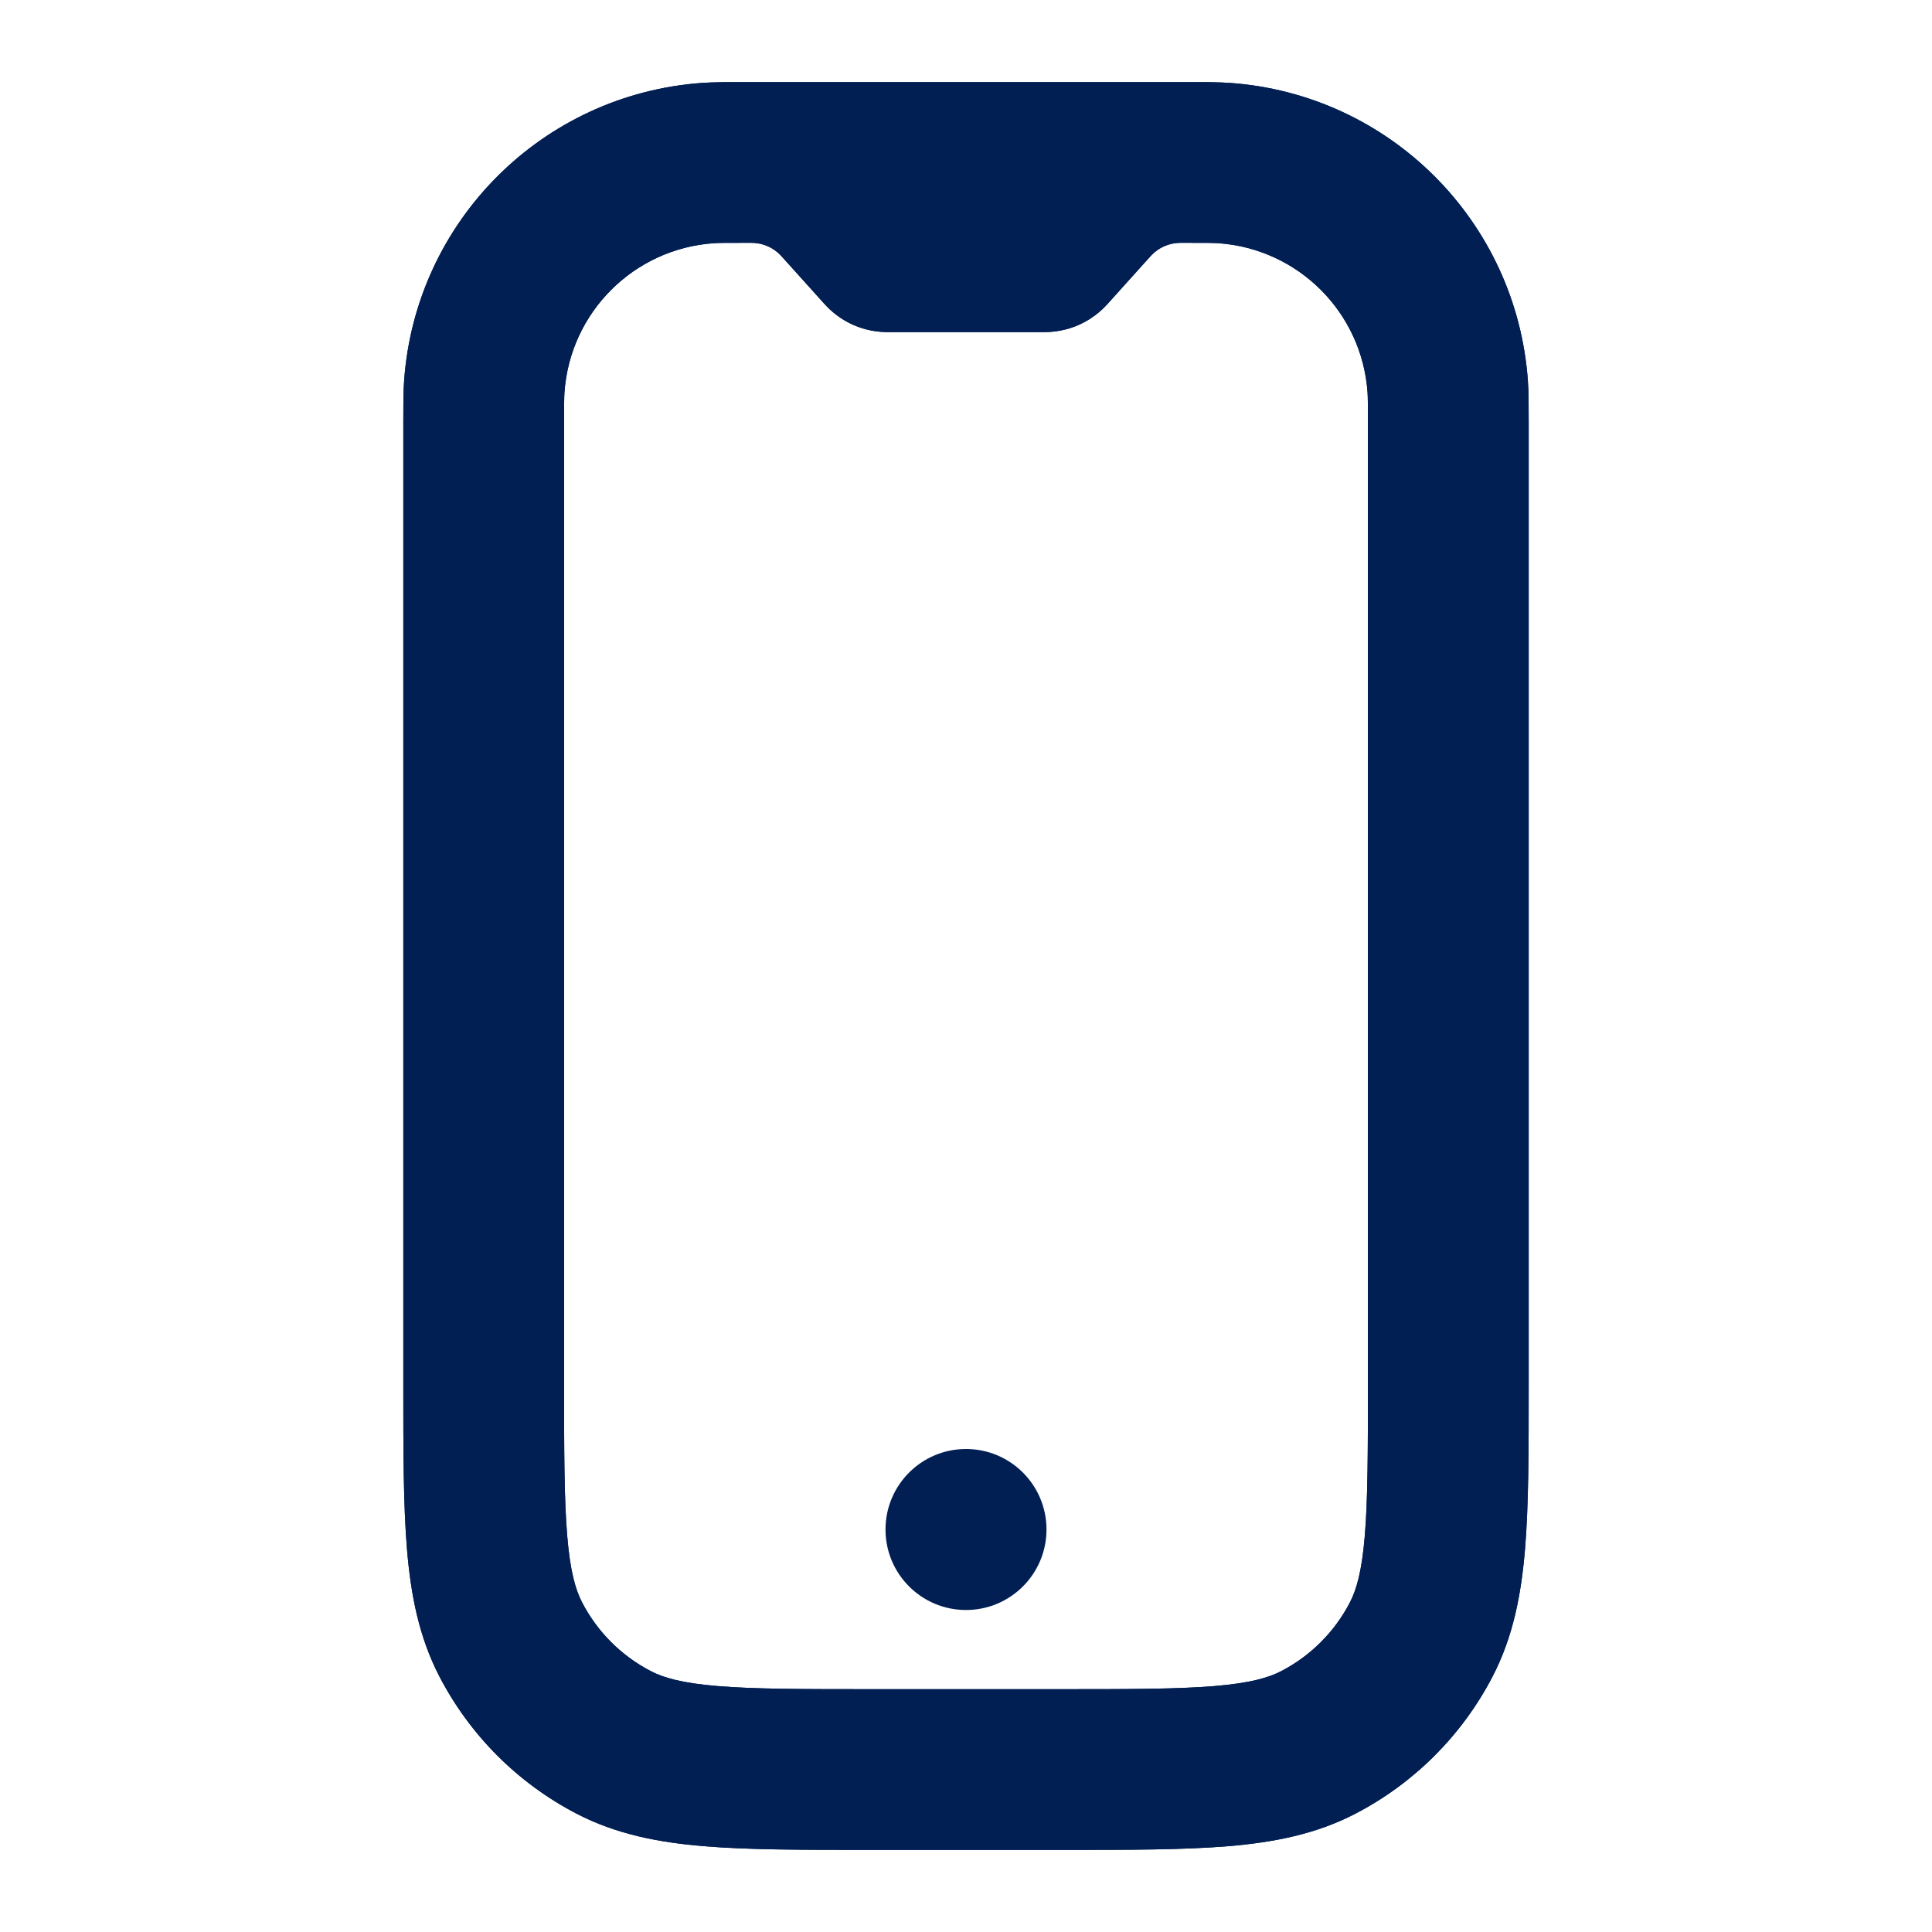 <svg xmlns="http://www.w3.org/2000/svg" width="800" height="800" viewBox="0 0 800 800" fill="none"><path d="M433.333 633.333C433.333 651.743 418.41 666.667 400 666.667C381.59 666.667 366.667 651.743 366.667 633.333C366.667 614.923 381.59 600 400 600C418.41 600 433.333 614.923 433.333 633.333Z" fill="#011F53"></path><path fill-rule="evenodd" clip-rule="evenodd" d="M307.937 34L309.556 34C309.809 34 310.062 34 310.315 34H489.685C489.938 34 490.191 34 490.444 34L492.062 34C492.861 34 493.633 34 494.388 34H499.857C500.403 34 500.946 34.013 501.485 34.039C504.354 34.081 506.907 34.165 509.314 34.336C575.392 39.039 627.961 91.587 632.664 157.639C633.003 162.387 633 167.703 633 174.882V573.417C633 600.651 633 623.13 631.482 641.43C629.901 660.439 626.509 677.904 618.011 694.261C605.38 718.57 585.551 738.39 561.233 751.017C544.869 759.512 527.398 762.902 508.382 764.483C490.075 766 467.59 766 440.346 766H359.654C332.412 766 309.926 766 291.62 764.483C272.602 762.902 255.132 759.512 238.768 751.017C214.45 738.39 194.623 718.57 181.99 694.261C173.49 677.904 170.099 660.439 168.52 641.43C166.999 623.13 167 600.651 167 573.417L167 174.882C166.999 167.703 166.998 162.387 167.337 157.639C172.041 91.587 224.609 39.039 290.687 34.336C293.094 34.165 295.647 34.081 298.514 34.039C299.054 34.013 299.597 34 300.143 34H305.613C306.366 34 307.141 34 307.937 34ZM309.18 100.546C300.216 100.546 297.479 100.567 295.415 100.714C262.376 103.065 236.092 129.339 233.74 162.365C233.593 164.428 233.572 167.164 233.572 176.125V572.02C233.572 601.001 233.598 620.701 234.863 635.924C236.094 650.743 238.325 658.31 241.067 663.587C247.383 675.738 257.297 685.65 269.456 691.962C274.734 694.703 282.302 696.933 297.129 698.164C312.354 699.428 332.064 699.455 361.056 699.455H438.944C467.936 699.455 487.645 699.428 502.873 698.164C517.698 696.933 525.267 694.703 530.547 691.962C542.703 685.65 552.618 675.738 558.933 663.587C561.675 658.31 563.906 650.743 565.137 635.924C566.402 620.701 566.429 601.001 566.429 572.02V176.125C566.429 167.164 566.409 164.428 566.262 162.365C563.909 129.339 537.623 103.065 504.584 100.714C502.523 100.567 499.784 100.546 490.82 100.546C488.593 100.546 488.344 100.551 488.177 100.558C483.9 100.72 479.849 102.523 476.87 105.592C476.75 105.713 476.58 105.894 475.093 107.548L458.826 125.614L458.41 126.073C458.213 126.286 457.831 126.701 457.341 127.193C456.3 128.239 454.429 130.004 451.769 131.756C448.581 133.854 445.072 135.416 441.381 136.381C438.299 137.185 435.732 137.395 434.261 137.468C433.565 137.502 433 137.51 432.713 137.513L432.094 137.515H367.909L367.287 137.513C367.001 137.51 366.435 137.502 365.742 137.468C364.268 137.395 361.702 137.185 358.619 136.381C354.928 135.416 351.42 133.854 348.231 131.756C345.571 130.004 343.701 128.239 342.659 127.193C342.173 126.701 341.787 126.286 341.59 126.073L341.174 125.614L324.909 107.548C323.42 105.894 323.249 105.713 323.132 105.592C320.15 102.523 316.1 100.72 311.824 100.558C311.655 100.551 311.406 100.546 309.18 100.546Z" fill="#011F53"></path><path fill-rule="evenodd" clip-rule="evenodd" d="M307.937 34L309.556 34C309.809 34 310.062 34 310.315 34H489.685C489.938 34 490.191 34 490.444 34L492.062 34C492.861 34 493.633 34 494.388 34H499.857C500.403 34 500.946 34.013 501.485 34.039C504.354 34.081 506.907 34.165 509.314 34.336C575.392 39.039 627.961 91.587 632.664 157.639C633.003 162.387 633 167.703 633 174.882V573.417C633 600.651 633 623.13 631.482 641.43C629.901 660.439 626.509 677.904 618.011 694.261C605.38 718.57 585.551 738.39 561.233 751.017C544.869 759.512 527.398 762.902 508.382 764.483C490.075 766 467.59 766 440.346 766H359.654C332.412 766 309.926 766 291.62 764.483C272.602 762.902 255.132 759.512 238.768 751.017C214.45 738.39 194.623 718.57 181.99 694.261C173.49 677.904 170.099 660.439 168.52 641.43C166.999 623.13 167 600.651 167 573.417L167 174.882C166.999 167.703 166.998 162.387 167.337 157.639C172.041 91.587 224.609 39.039 290.687 34.336C293.094 34.165 295.647 34.081 298.514 34.039C299.054 34.013 299.597 34 300.143 34H305.613C306.366 34 307.141 34 307.937 34ZM309.18 100.546C300.216 100.546 297.479 100.567 295.415 100.714C262.376 103.065 236.092 129.339 233.74 162.365C233.593 164.428 233.572 167.164 233.572 176.125V572.02C233.572 601.001 233.598 620.701 234.863 635.924C236.094 650.743 238.325 658.31 241.067 663.587C247.383 675.738 257.297 685.65 269.456 691.962C274.734 694.703 282.302 696.933 297.129 698.164C312.354 699.428 332.064 699.455 361.056 699.455H438.944C467.936 699.455 487.645 699.428 502.873 698.164C517.698 696.933 525.267 694.703 530.547 691.962C542.703 685.65 552.618 675.738 558.933 663.587C561.675 658.31 563.906 650.743 565.137 635.924C566.402 620.701 566.429 601.001 566.429 572.02V176.125C566.429 167.164 566.409 164.428 566.262 162.365C563.909 129.339 537.623 103.065 504.584 100.714C502.523 100.567 499.784 100.546 490.82 100.546C488.593 100.546 488.344 100.551 488.177 100.558C483.9 100.72 479.849 102.523 476.87 105.592C476.75 105.713 476.58 105.894 475.093 107.548L458.826 125.614L458.41 126.073C458.213 126.286 457.831 126.701 457.341 127.193C456.3 128.239 454.429 130.004 451.769 131.756C448.581 133.854 445.072 135.416 441.381 136.381C438.299 137.185 435.732 137.395 434.261 137.468C433.565 137.502 433 137.51 432.713 137.513L432.094 137.515H367.909L367.287 137.513C367.001 137.51 366.435 137.502 365.742 137.468C364.268 137.395 361.702 137.185 358.619 136.381C354.928 135.416 351.42 133.854 348.231 131.756C345.571 130.004 343.701 128.239 342.659 127.193C342.173 126.701 341.787 126.286 341.59 126.073L341.174 125.614L324.909 107.548C323.42 105.894 323.249 105.713 323.132 105.592C320.15 102.523 316.1 100.72 311.824 100.558C311.655 100.551 311.406 100.546 309.18 100.546Z" fill="#011F53"></path></svg>